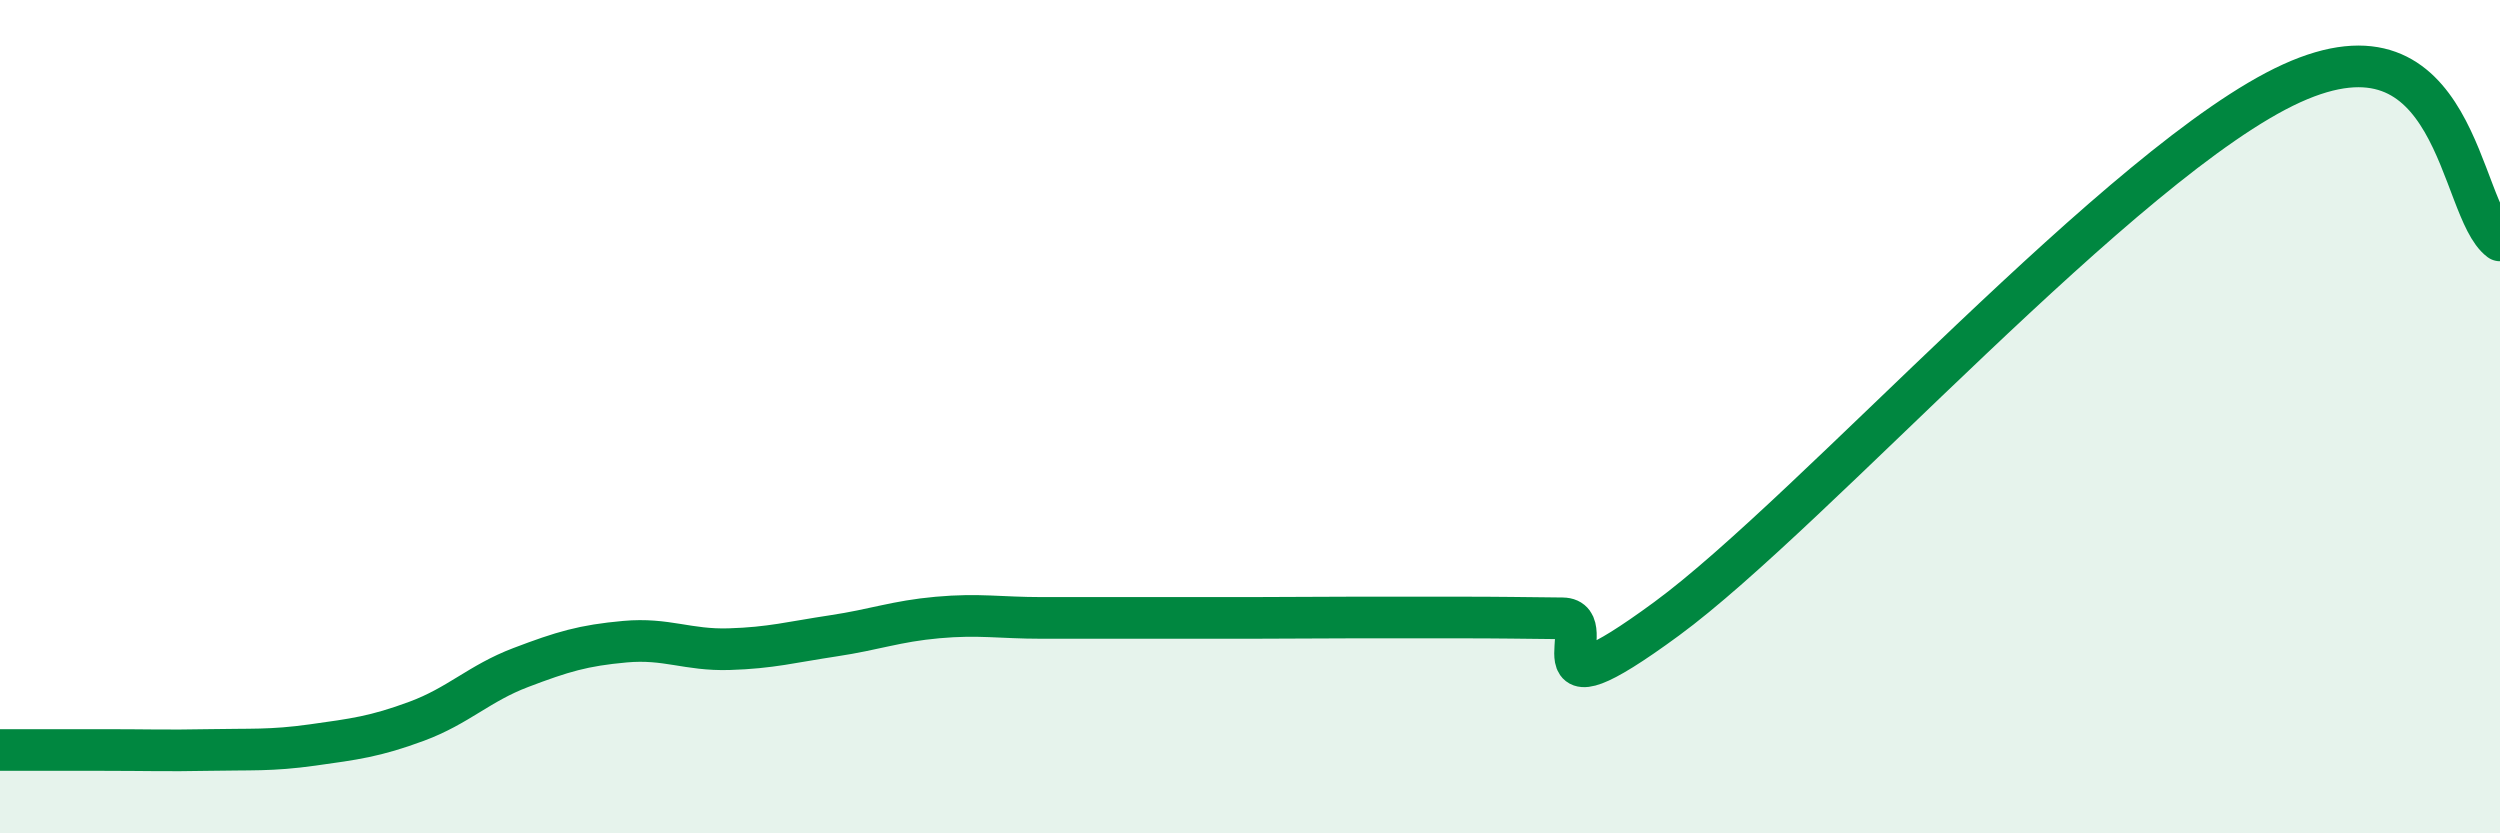 
    <svg width="60" height="20" viewBox="0 0 60 20" xmlns="http://www.w3.org/2000/svg">
      <path
        d="M 0,18 C 0.5,18 1.5,18 2.5,18 C 3.5,18 4,18.02 5,18 C 6,17.98 6.5,18.02 7.5,17.88 C 8.5,17.74 9,17.68 10,17.31 C 11,16.94 11.5,16.4 12.5,16.02 C 13.5,15.64 14,15.49 15,15.4 C 16,15.31 16.5,15.61 17.5,15.58 C 18.5,15.55 19,15.41 20,15.26 C 21,15.11 21.5,14.91 22.5,14.82 C 23.5,14.73 24,14.83 25,14.83 C 26,14.83 26.5,14.83 27.5,14.83 C 28.5,14.83 29,14.83 30,14.83 C 31,14.83 31.5,14.82 32.5,14.82 C 33.5,14.82 34,14.82 35,14.82 C 36,14.82 36.5,14.83 37.5,14.84 C 38.5,14.85 36.5,17.42 40,14.85 C 43.5,12.28 51,3.82 55,2 C 59,0.18 59,5.02 60,5.77L60 20L0 20Z"
        fill="#008740"
        opacity="0.1"
        stroke-linecap="round"
        stroke-linejoin="round"
      />
      <path
        d="M 0,18 C 0.5,18 1.5,18 2.5,18 C 3.5,18 4,18.02 5,18 C 6,17.98 6.5,18.02 7.5,17.88 C 8.5,17.74 9,17.68 10,17.31 C 11,16.94 11.5,16.4 12.5,16.02 C 13.5,15.64 14,15.49 15,15.4 C 16,15.31 16.5,15.61 17.5,15.58 C 18.5,15.55 19,15.41 20,15.26 C 21,15.11 21.5,14.91 22.5,14.82 C 23.5,14.73 24,14.83 25,14.83 C 26,14.83 26.5,14.83 27.5,14.83 C 28.5,14.83 29,14.83 30,14.83 C 31,14.83 31.5,14.82 32.5,14.82 C 33.5,14.82 34,14.82 35,14.82 C 36,14.82 36.5,14.83 37.5,14.84 C 38.5,14.85 36.5,17.42 40,14.85 C 43.5,12.28 51,3.82 55,2 C 59,0.18 59,5.02 60,5.77"
        stroke="#008740"
        stroke-width="1"
        fill="none"
        stroke-linecap="round"
        stroke-linejoin="round"
      />
    </svg>
  